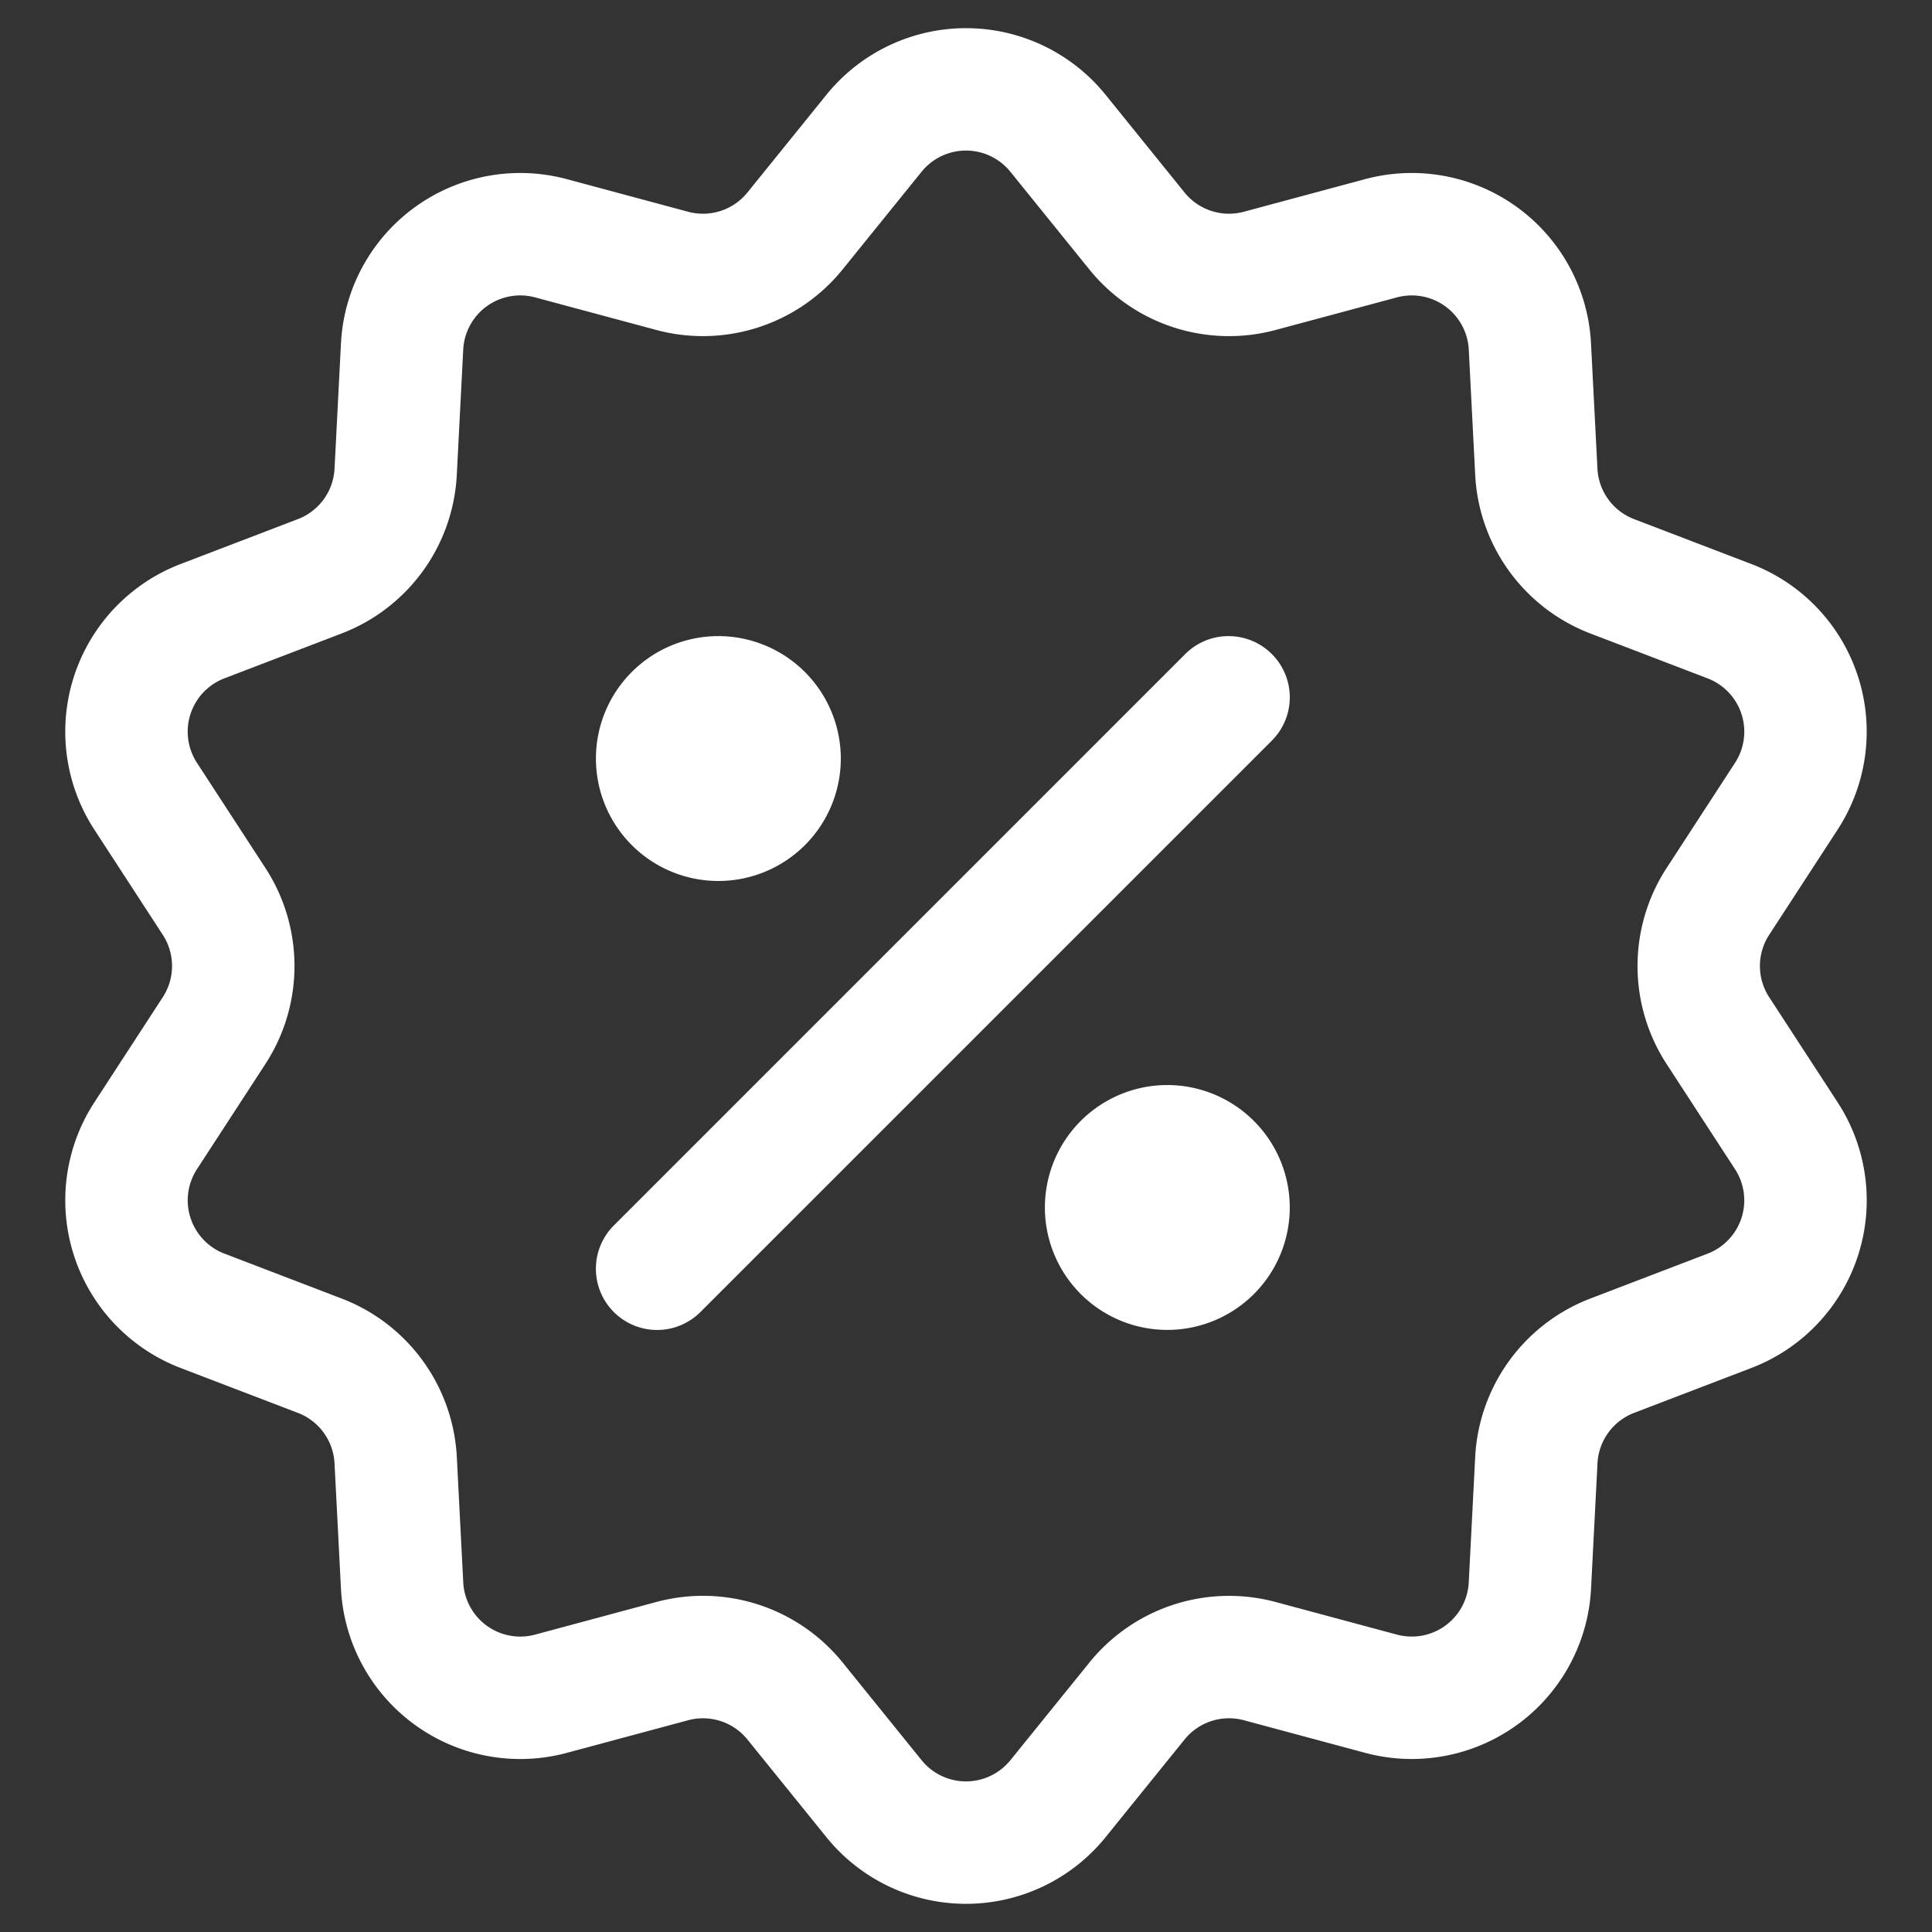 <svg xmlns="http://www.w3.org/2000/svg" width="300" height="300" viewBox="0 0 300 300">
  <rect x="0" y="0" width="300" height="300" fill="#333333" stroke="none"/>
  <g id="_3" data-name="3" transform="translate(-27 -353)">
    <rect id="Rectangle_1" data-name="Rectangle 1" width="300" height="300" transform="translate(27 353)" fill="none"/>
    <g id="promotions" transform="translate(27.013 357.372)">
      <g id="Group_5" data-name="Group 5" transform="translate(10.111 0.001)">
        <g id="Group_4" data-name="Group 4">
          <path id="Path_11" data-name="Path 11" d="M274.7,150.463a8.87,8.87,0,0,1,0-9.669l10.636-16.349a27.876,27.876,0,0,0-13.4-41.237l-18.215-6.974a8.872,8.872,0,0,1-5.684-7.824l-1-19.478a27.877,27.877,0,0,0-35.079-25.486L193.125,28.51a8.873,8.873,0,0,1-9.2-2.989L171.667,10.353a27.877,27.877,0,0,0-43.36,0L116.045,25.522a8.873,8.873,0,0,1-9.2,2.989L88.013,23.447a27.878,27.878,0,0,0-35.08,25.486l-1,19.478a8.873,8.873,0,0,1-5.684,7.823L28.032,83.208a27.876,27.876,0,0,0-13.4,41.237l10.637,16.348a8.872,8.872,0,0,1,0,9.669L14.633,166.811a27.876,27.876,0,0,0,13.4,41.237l18.215,6.974a8.873,8.873,0,0,1,5.684,7.824l1,19.478a27.877,27.877,0,0,0,35.08,25.486l18.834-5.064a8.876,8.876,0,0,1,9.2,2.989L128.307,280.9a27.876,27.876,0,0,0,43.36,0l12.262-15.168a8.878,8.878,0,0,1,9.2-2.989l18.835,5.064a27.878,27.878,0,0,0,35.08-25.486l1-19.478a8.873,8.873,0,0,1,5.684-7.823l18.214-6.974a27.878,27.878,0,0,0,13.4-41.238Zm-9.56,39.831-18.215,6.974a27.9,27.9,0,0,0-17.872,24.6l-1,19.478A8.866,8.866,0,0,1,216.9,249.45l-18.835-5.064a27.894,27.894,0,0,0-28.918,9.4L156.882,268.95a8.866,8.866,0,0,1-13.79,0l-12.261-15.168a27.882,27.882,0,0,0-28.919-9.4L83.077,249.45a8.866,8.866,0,0,1-11.156-8.106l-1-19.478a27.9,27.9,0,0,0-17.872-24.6l-18.215-6.975a8.864,8.864,0,0,1-4.261-13.114l10.636-16.348a27.9,27.9,0,0,0,0-30.406L30.569,114.076a8.865,8.865,0,0,1,4.261-13.114l18.215-6.974a27.9,27.9,0,0,0,17.872-24.6l1-19.478a8.866,8.866,0,0,1,11.156-8.106l18.835,5.064a27.9,27.9,0,0,0,28.918-9.4l12.262-15.168a8.866,8.866,0,0,1,13.79,0l12.262,15.169a27.894,27.894,0,0,0,28.918,9.4L216.9,41.806a8.866,8.866,0,0,1,11.156,8.106l1,19.478a27.9,27.9,0,0,0,17.872,24.6l18.215,6.975a8.865,8.865,0,0,1,4.261,13.114l-10.636,16.348a27.9,27.9,0,0,0,0,30.407L269.4,177.179A8.866,8.866,0,0,1,265.143,190.294Z" transform="translate(-10.111 -0.001)" fill="#fff"/>
        </g>
      </g>
      <g id="Group_7" data-name="Group 7" transform="translate(92.528 94.402)">
        <g id="Group_6" data-name="Group 6">
          <path id="Path_12" data-name="Path 12" d="M259.942,168.735a9.507,9.507,0,0,0-13.443,0l-88.722,88.722A9.506,9.506,0,1,0,171.221,270.9l88.722-88.722A9.5,9.5,0,0,0,259.942,168.735Z" transform="translate(-154.993 -165.951)" fill="#fff"/>
        </g>
      </g>
      <g id="Group_9" data-name="Group 9" transform="translate(92.528 94.402)">
        <g id="Group_8" data-name="Group 8">
          <path id="Path_13" data-name="Path 13" d="M174,165.95a19.012,19.012,0,1,0,19.012,19.012A19.033,19.033,0,0,0,174,165.95Z" transform="translate(-154.993 -165.95)" fill="#fff"/>
        </g>
      </g>
      <g id="Group_11" data-name="Group 11" transform="translate(162.238 164.112)">
        <g id="Group_10" data-name="Group 10">
          <path id="Path_14" data-name="Path 14" d="M296.55,288.495a19.012,19.012,0,1,0,19.012,19.012A19.033,19.033,0,0,0,296.55,288.495Z" transform="translate(-277.538 -288.495)" fill="#fff"/>
        </g>
      </g>
    </g>
  </g>
</svg>
